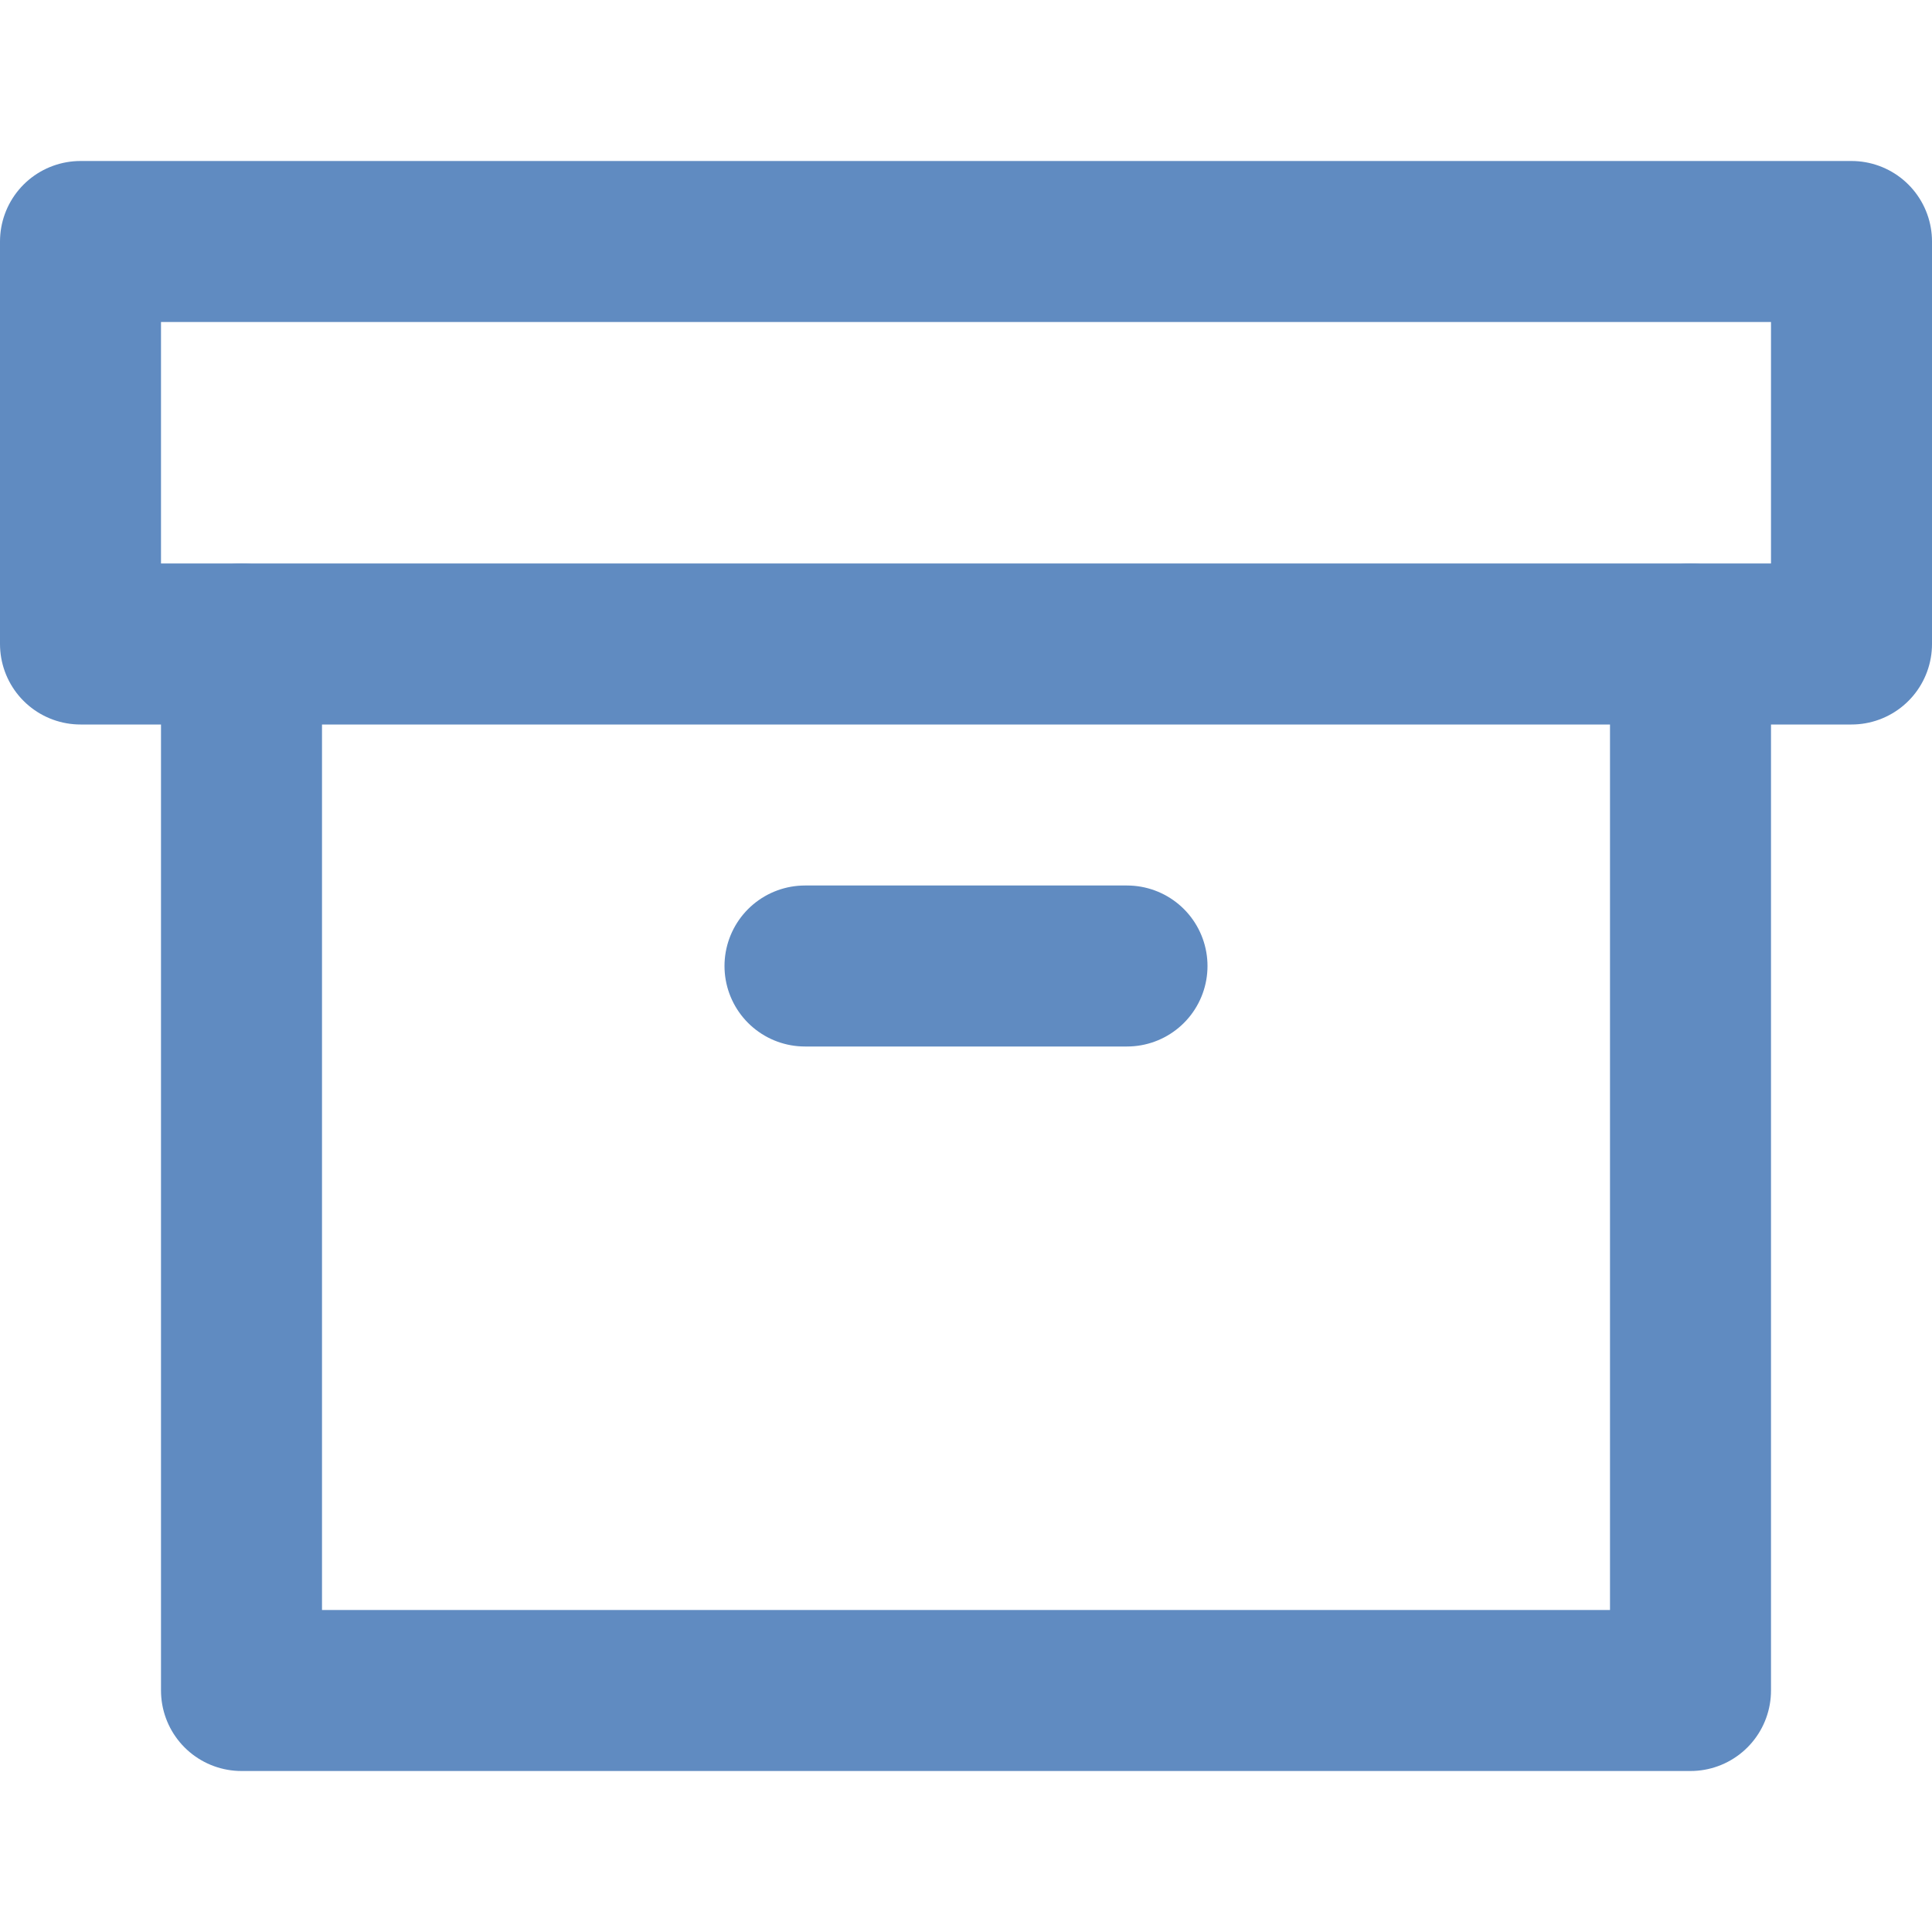 <svg xmlns="http://www.w3.org/2000/svg" width="20" height="20" viewBox="0 0 24 24" fill="none" stroke="#608BC1" stroke-width="2" stroke-linecap="round" stroke-linejoin="round" class="feather feather-archive"><polyline points="21 8 21 21 3 21 3 8"></polyline><rect x="1" y="3" width="22" height="5"></rect><line x1="10" y1="12" x2="14" y2="12"></line></svg>